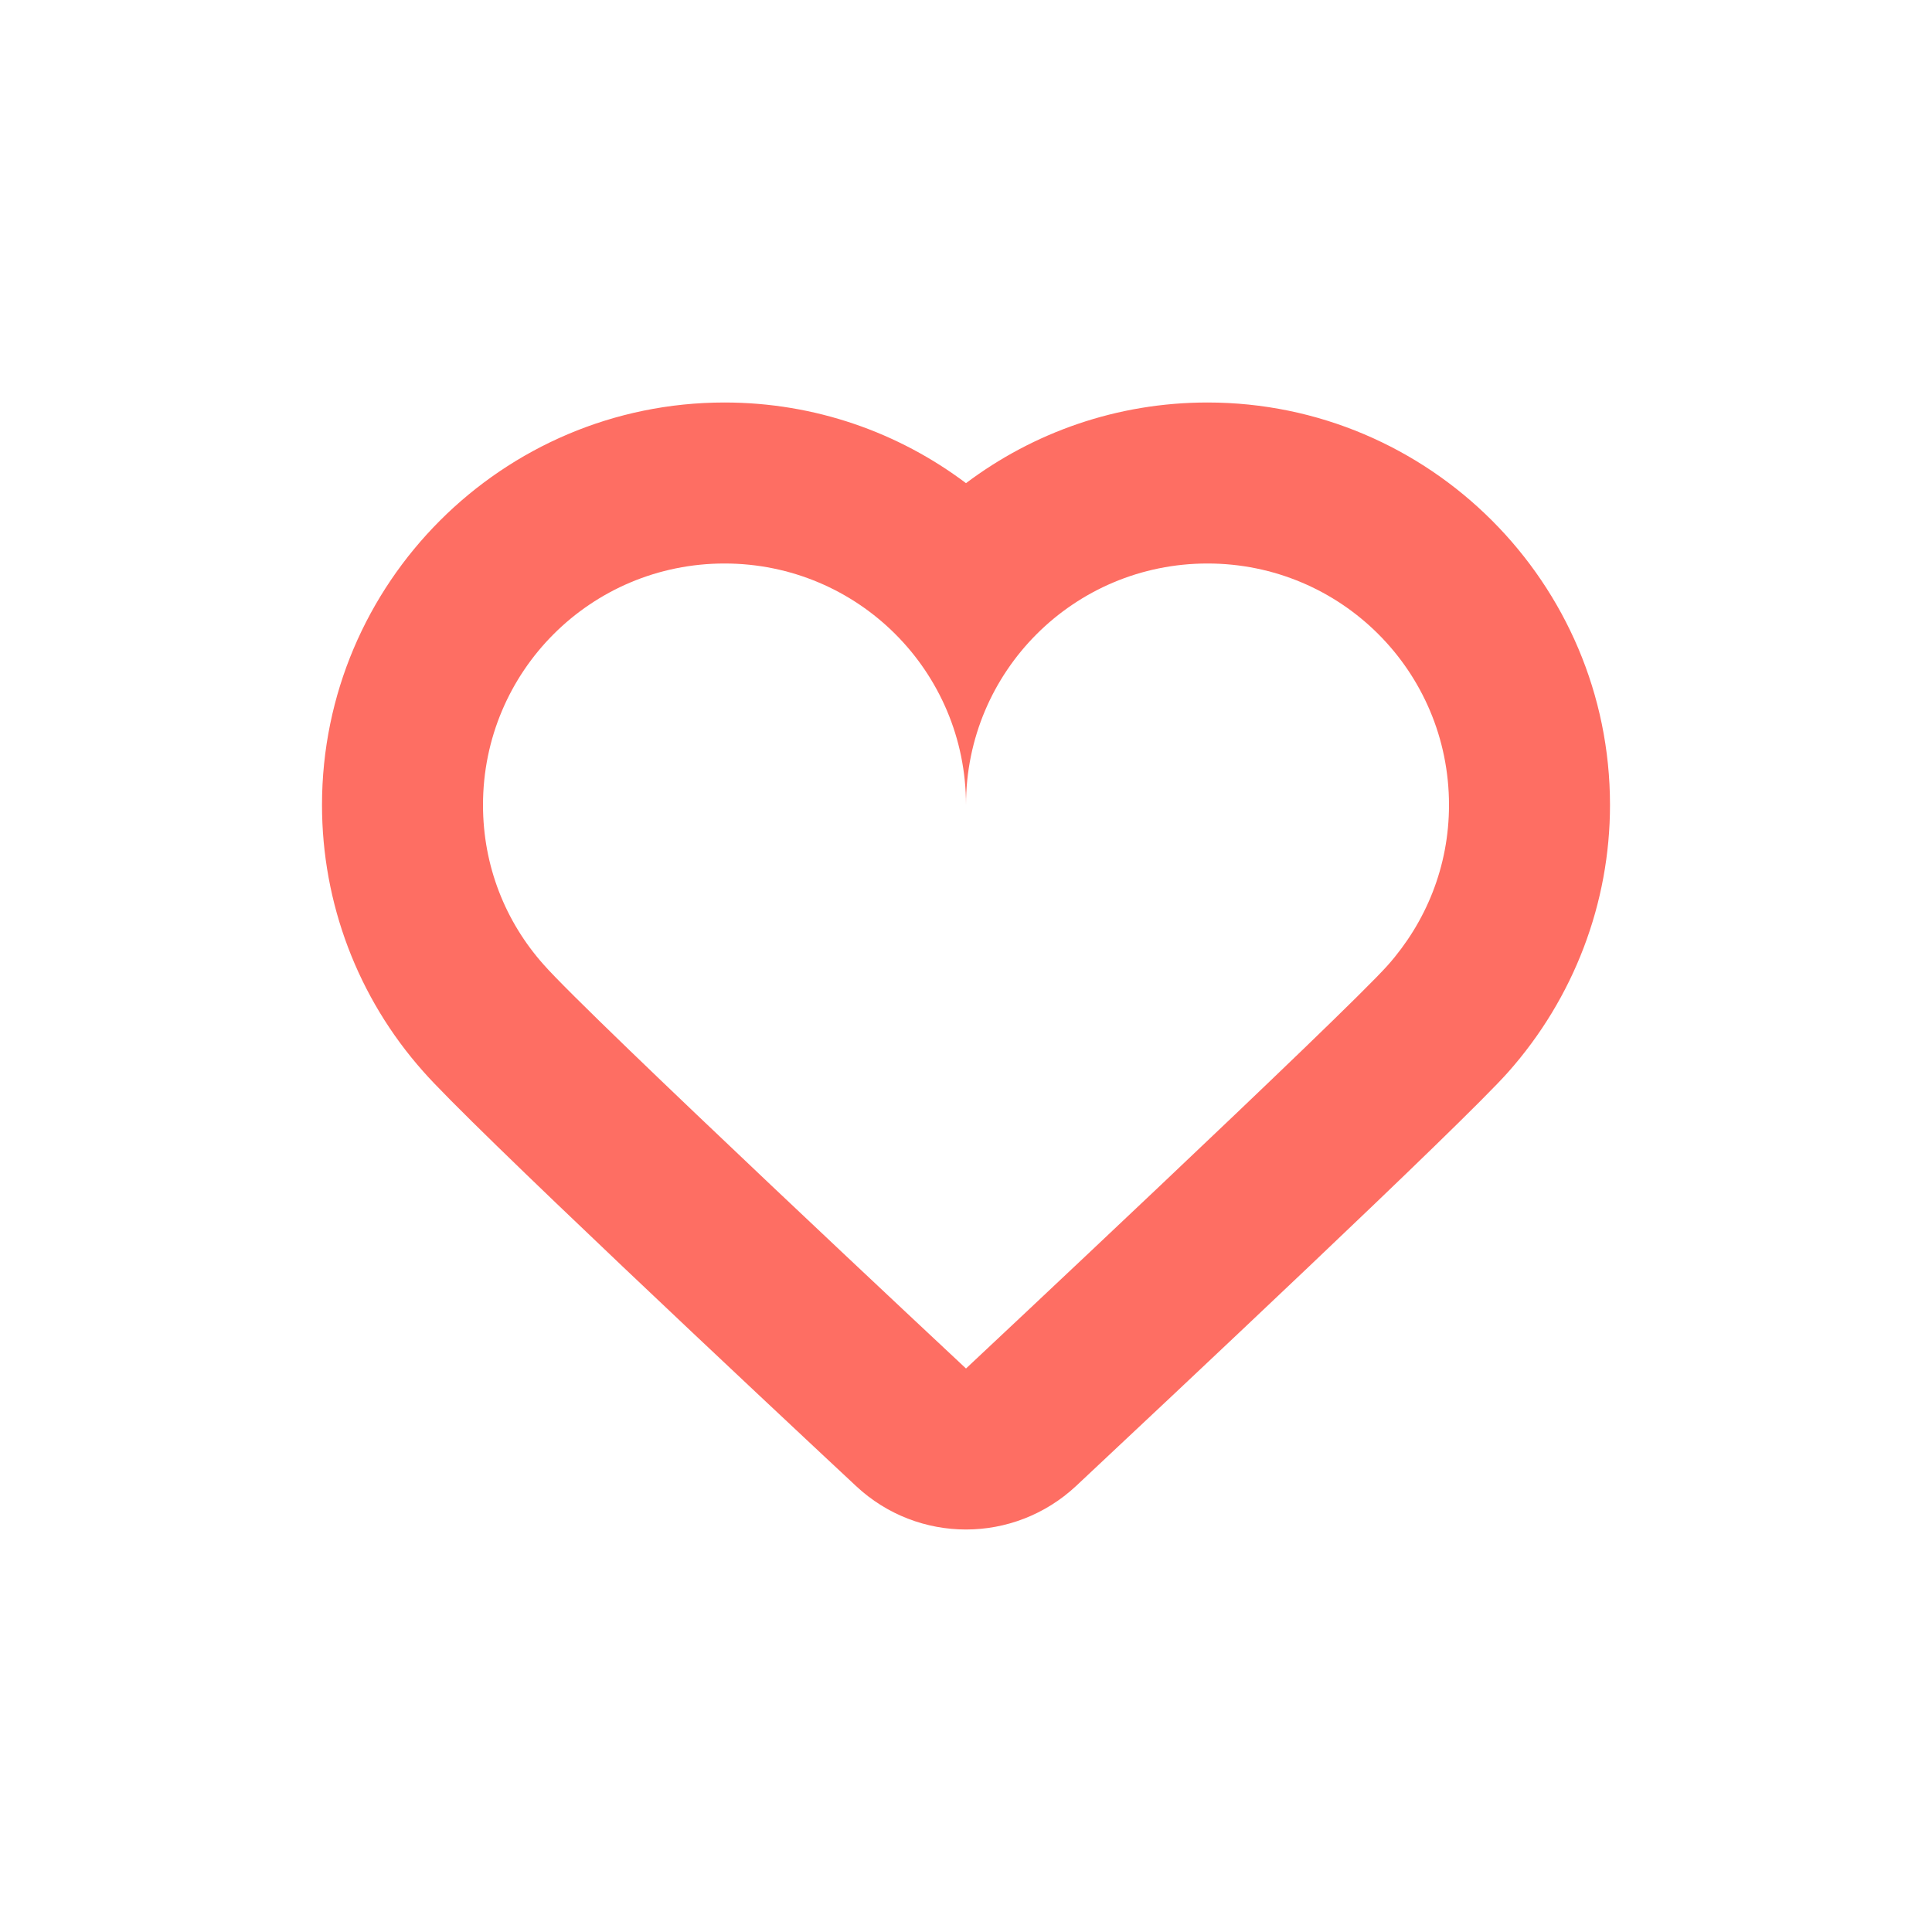 <?xml version="1.0" encoding="utf-8"?>
<svg width="24px" height="24px" viewBox="0 0 24 24" version="1.1" xmlns:xlink="http://www.w3.org/1999/xlink" xmlns="http://www.w3.org/2000/svg">
  <desc>Created with Lunacy</desc>
  <defs>
    <path d="M0 0L24 0L24 24L0 24L0 0Z" id="path_1" />
    <path d="M0 0L16 0L16 14L0 14L0 0Z" transform="translate(0 0)" id="path_2" />
    <clipPath id="mask_1">
      <use xlink:href="#path_1" />
    </clipPath>
    <clipPath id="mask_2">
      <use xlink:href="#path_2" />
    </clipPath>
  </defs>
  <g id="design-/-icon-/-24-/-users">
    <g id="supervisor_account-24px">
      <path d="M0 0L24 0L24 24L0 24L0 0Z" id="Mask" fill="none" stroke="none" />
      <g clip-path="url(#mask_1)">
        <g id="Group-3" transform="translate(4 5)">
          <path d="M0 0L16 0L16 14L0 14L0 0Z" transform="translate(0 0)" id="Clip-2" fill="none" stroke="none" />
          <g clip-path="url(#mask_2)">
            <path d="M8 1.002C8.836 0.373 9.875 0 11 0C13.757 0 16 2.243 16 5C16 6.219 15.551 7.398 14.736 8.317C14.169 8.957 10.482 12.415 9.367 13.46C8.982 13.819 8.491 14 8 14C7.51 14 7.019 13.82 6.635 13.461C5.514 12.415 1.815 8.951 1.254 8.306C0.445 7.395 0 6.22 0 5C0 2.243 2.243 0 5 0C6.125 0 7.164 0.373 8 1.002ZM8 12C8 12 12.689 7.609 13.24 6.99C13.71 6.46 14 5.769 14 5C14 3.34 12.66 2 11 2C9.34 2 8 3.34 8 5C8 3.34 6.66 2 5 2C3.34 2 2 3.34 2 5C2 5.76 2.28 6.45 2.75 6.979C3.3 7.609 8 12 8 12Z" transform="translate(0 0)" id="Fill-1" fill="#FE6E63" fill-rule="evenodd" stroke="none" />
          </g>
        </g>
      </g>
    </g>
  </g>
</svg>
